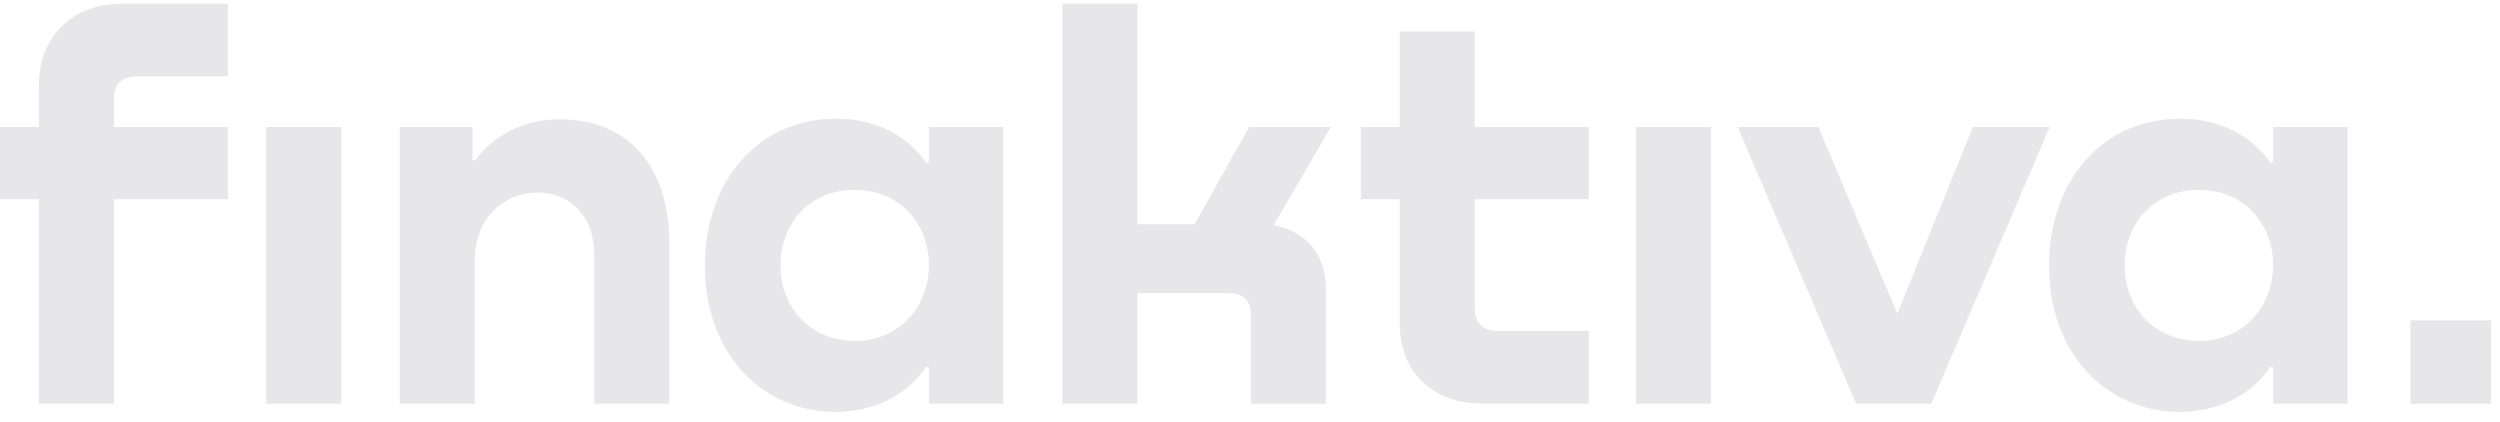 <svg xmlns="http://www.w3.org/2000/svg" width="255" height="43" viewBox="0 0 255 43" fill="none"><g clip-path="url(#clip0_242_55)"><path d="M13.893 7.796C12.531 7.796 11.625 8.59 11.625 9.894V12.954H23.249V20.32H11.625V41.176H3.97V20.32H0V12.954H3.97V8.646C3.97 3.716 7.428 0.372 12.418 0.372H23.249V7.796H13.893Z" fill="#E7E7E9"></path><path d="M34.816 12.954V41.176H27.16V12.954H34.816Z" fill="#E7E7E9"></path><path d="M68.27 24.854V41.176H60.616V25.987C60.616 21.907 58.007 19.64 54.833 19.64C51.373 19.64 48.425 22.304 48.425 26.554V41.176H40.769V12.953H48.197V16.354H48.484C50.355 13.746 53.531 12.161 57.046 12.161C63.905 12.161 68.27 16.75 68.27 24.854Z" fill="#E7E7E9"></path><path d="M94.751 12.954H102.348V41.176H94.751V37.436H94.465C92.706 40.043 89.475 41.969 85.335 42.026C77.681 42.026 71.896 36.016 71.896 27.121C71.896 18.392 77.397 12.047 85.392 12.104C89.475 12.104 92.706 14.03 94.465 16.58H94.751V12.954ZM94.751 27.065C94.751 22.701 91.632 19.358 87.209 19.358C82.729 19.358 79.611 22.649 79.611 27.065C79.611 31.481 82.729 34.773 87.209 34.773C91.746 34.773 94.751 31.258 94.751 27.065Z" fill="#E7E7E9"></path><path d="M129.906 22.983C132.969 23.494 135.237 25.761 135.237 29.445V41.179H127.583V31.995C127.583 30.635 126.732 29.898 125.314 29.898H116.015V41.176H108.36V0.372H116.015V22.87H121.855L127.412 12.954H135.747L129.906 22.983Z" fill="#E7E7E9"></path><path d="M162.055 20.321H150.43V31.599C150.43 32.958 151.338 33.752 152.699 33.752H162.055V41.177H151.277C146.122 41.177 142.772 38.003 142.772 32.903V20.321H138.803V12.954H142.772V3.208H150.426V12.954H162.051L162.055 20.321Z" fill="#E7E7E9"></path><path d="M174.53 12.954V41.176H166.875V12.954H174.53Z" fill="#E7E7E9"></path><path d="M201.236 12.954H209.061L196.984 41.176H189.329L177.251 12.954H185.473L193.526 31.995L201.236 12.954Z" fill="#E7E7E9"></path><path d="M231.856 12.954H239.454V41.176H231.856V37.436H231.569C229.813 40.043 226.58 41.969 222.44 42.026C214.786 42.026 209.002 36.016 209.002 27.121C209.002 18.392 214.502 12.047 222.497 12.104C226.58 12.104 229.813 14.03 231.569 16.58H231.856V12.954ZM231.856 27.065C231.856 22.701 228.737 19.358 224.314 19.358C219.835 19.358 216.717 22.649 216.717 27.065C216.717 31.481 219.835 34.773 224.314 34.773C228.85 34.773 231.856 31.258 231.856 27.065Z" fill="#E7E7E9"></path><path d="M254.084 32.678V41.179H245.862V32.678H254.084Z" fill="#E7E7E9"></path></g><defs><clipPath id="clip0_242_55"><rect width="255" height="43" fill="white"></rect></clipPath></defs></svg>